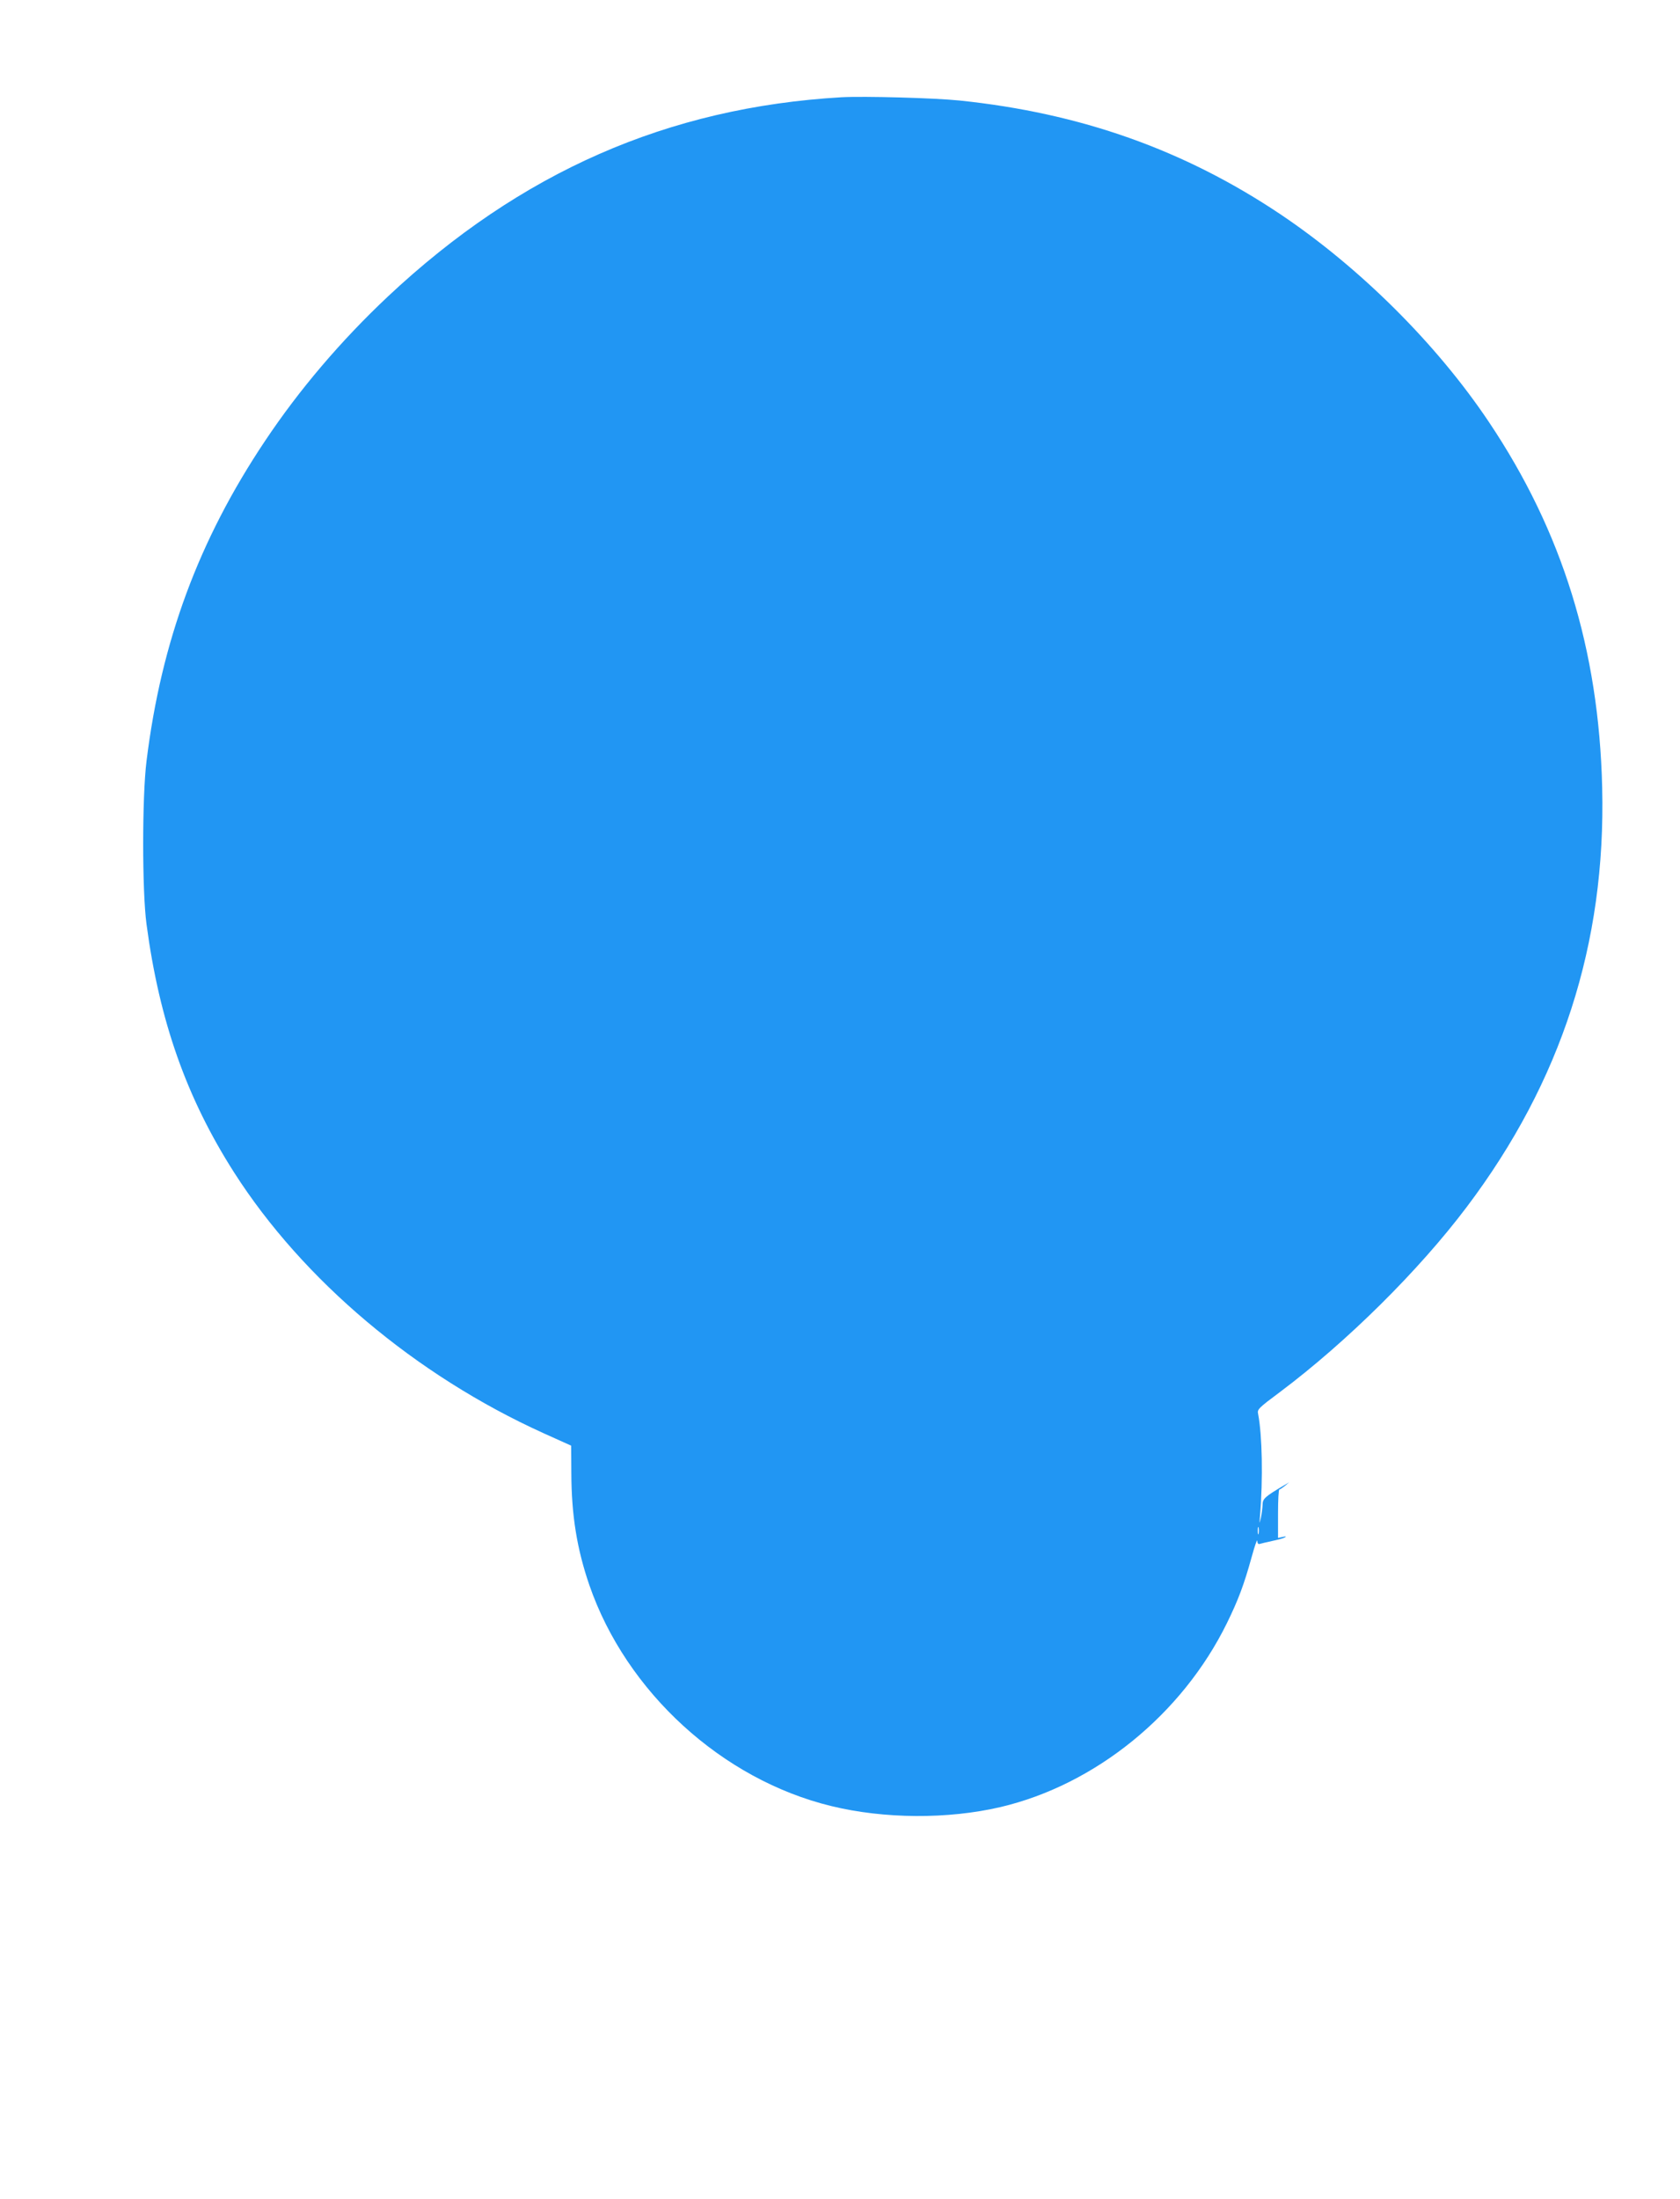 <?xml version="1.0" standalone="no"?>
<!DOCTYPE svg PUBLIC "-//W3C//DTD SVG 20010904//EN"
 "http://www.w3.org/TR/2001/REC-SVG-20010904/DTD/svg10.dtd">
<svg version="1.0" xmlns="http://www.w3.org/2000/svg"
 width="978pt" height="1280pt" viewBox="0 0 978 1280"
 preserveAspectRatio="xMidYMid meet">
<g transform="translate(0,1280) scale(0.1,-0.1)"
fill="#2196f3" stroke="none">
<path d="M4900 12234 c-1013 -59 -1869 -435 -2642 -1160 -273 -257 -516 -542
-716 -842 -385 -576 -603 -1164 -689 -1862 -26 -208 -26 -758 0 -950 75 -564
233 -1011 510 -1445 401 -627 1057 -1180 1800 -1517 l162 -73 1 -160 c1 -248
33 -442 105 -652 215 -622 773 -1132 1409 -1286 308 -75 677 -77 983 -6 554
130 1059 540 1320 1072 66 135 99 223 143 382 18 66 33 109 33 96 1 -14 6 -21
14 -18 7 2 39 10 72 17 33 7 67 16 75 21 10 6 6 7 -12 3 l-28 -6 0 141 c0 78
3 141 8 141 4 0 18 10 32 21 l25 21 -30 -18 c-112 -66 -125 -78 -125 -114 -1
-19 -5 -53 -10 -75 -9 -39 -9 -39 -5 10 18 217 13 471 -11 595 -6 26 2 34 127
127 388 291 808 706 1088 1078 550 729 810 1533 788 2440 -19 804 -232 1491
-659 2128 -303 453 -750 898 -1213 1209 -561 376 -1165 590 -1870 663 -146 15
-555 26 -685 19z m2427 -8361 c-3 -10 -5 -2 -5 17 0 19 2 27 5 18 2 -10 2 -26
0 -35z"/>
</g>
</svg>
